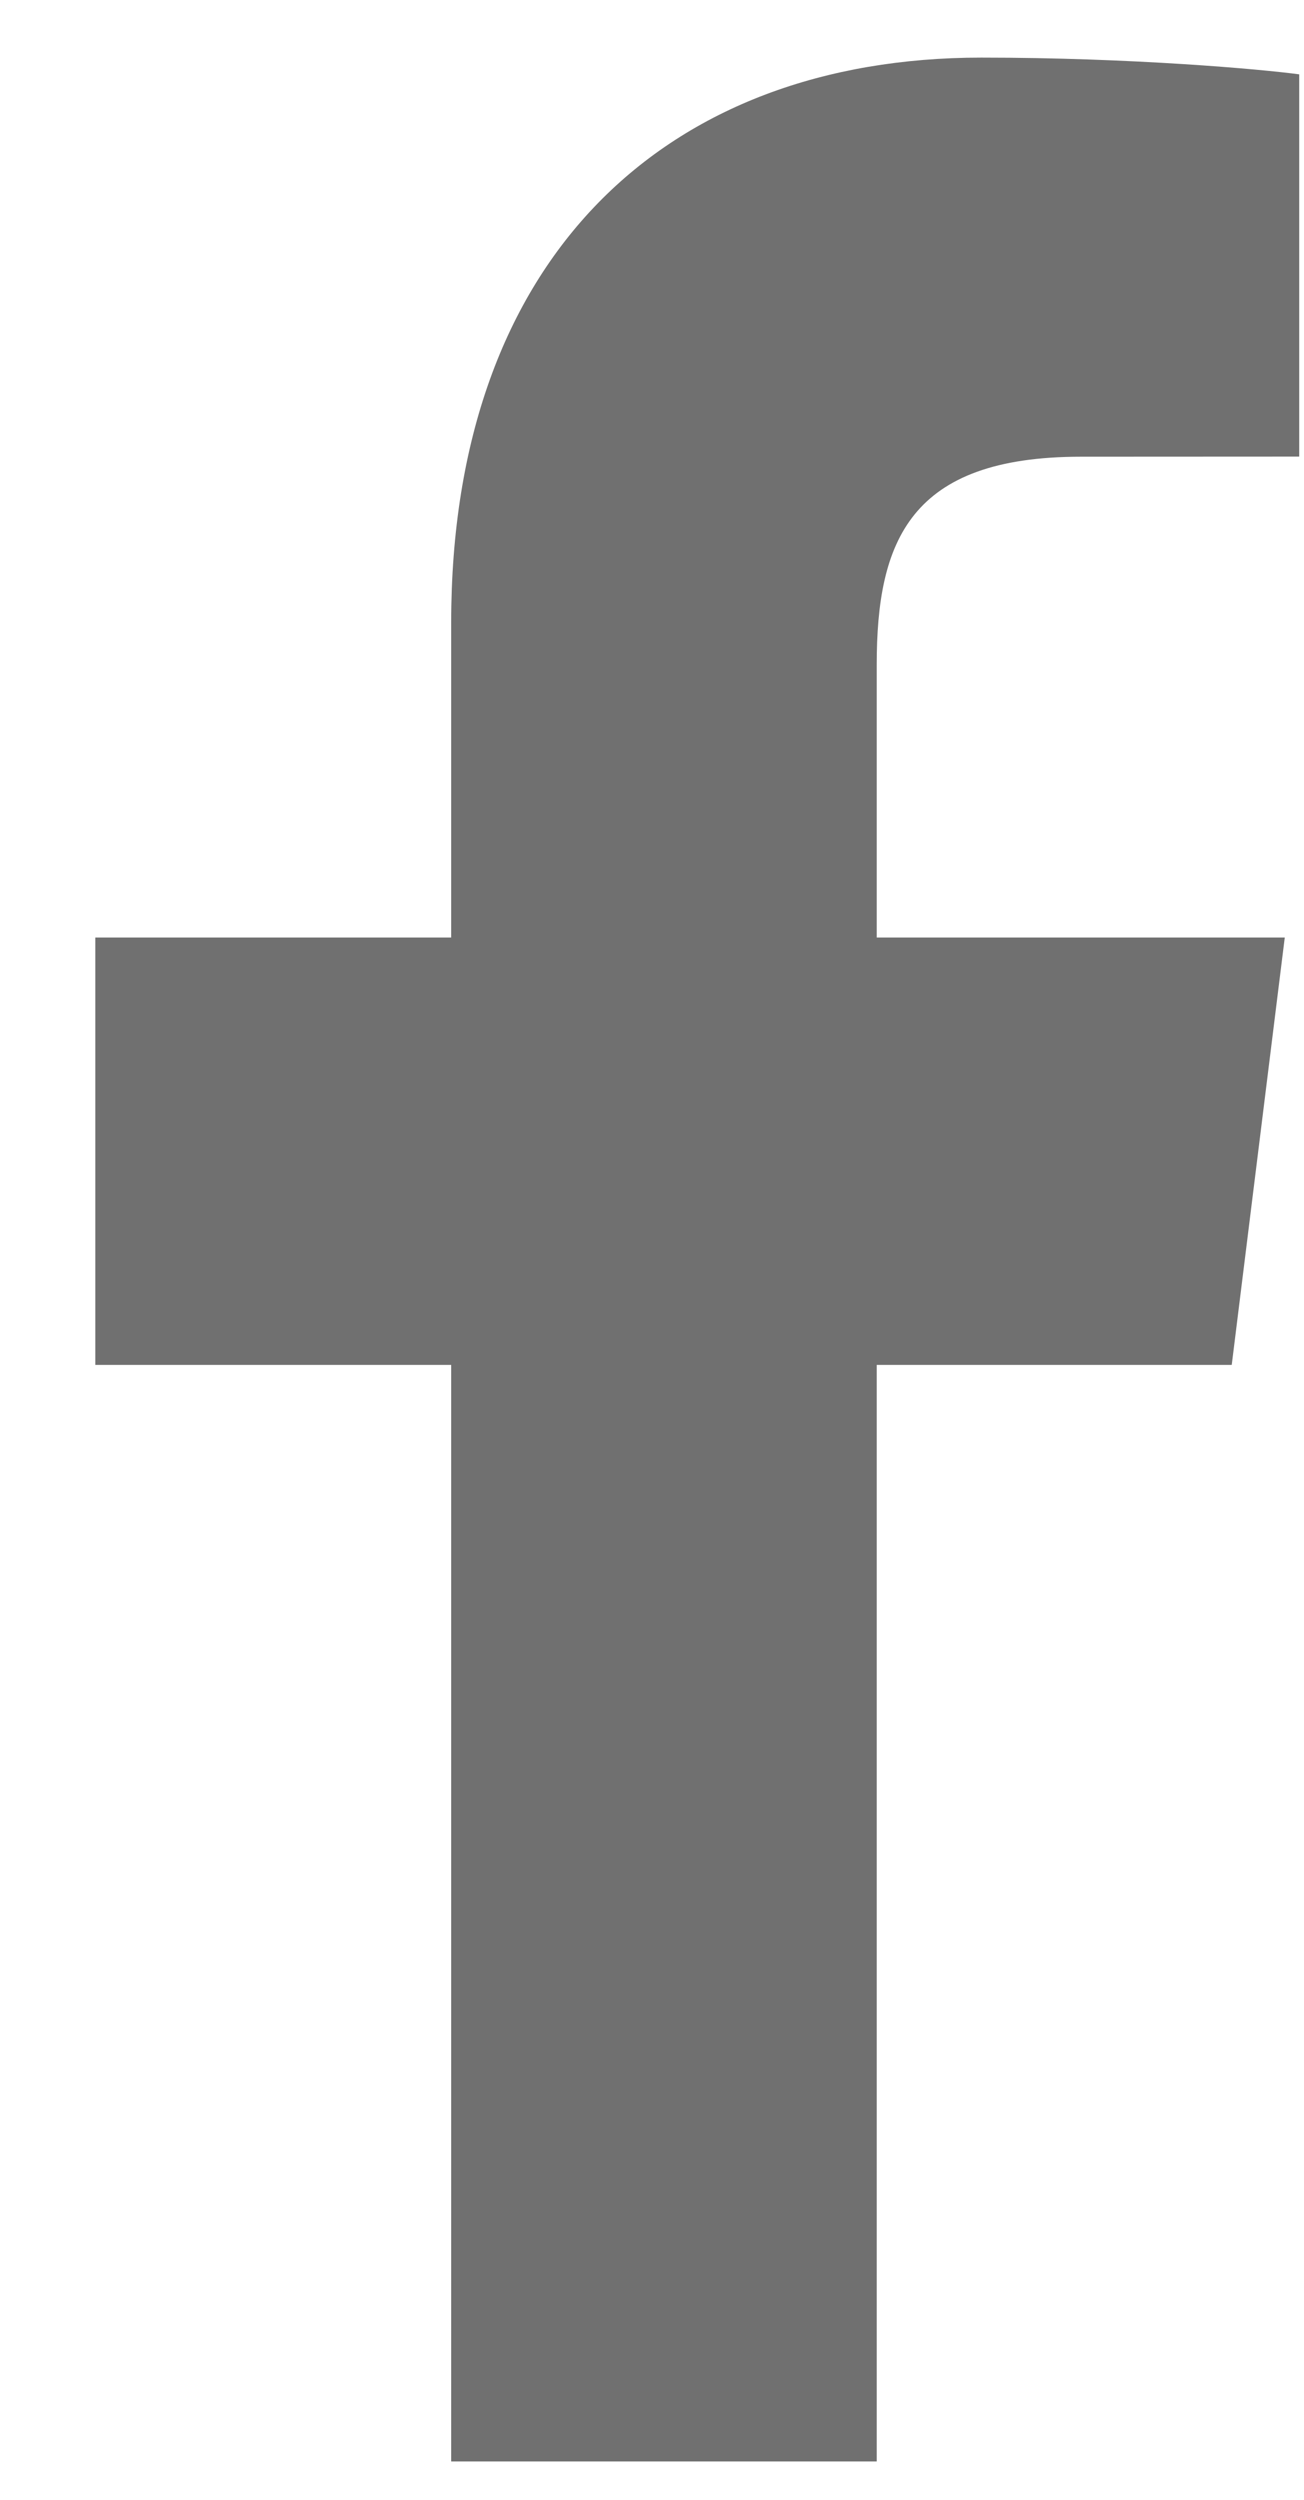 <svg width="12" height="23" viewBox="0 0 12 23" fill="none" xmlns="http://www.w3.org/2000/svg">
<path d="M8.068 22.647V12.558H11.335L11.823 8.626H8.068V6.116C8.068 4.978 8.373 4.202 9.948 4.202L11.956 4.201V0.684C11.608 0.637 10.416 0.53 9.03 0.53C6.134 0.53 4.152 2.362 4.152 5.727V8.626H0.877V12.558H4.152V22.647L8.068 22.647Z" fill="#121212" fill-opacity="0.6"/>
</svg>
